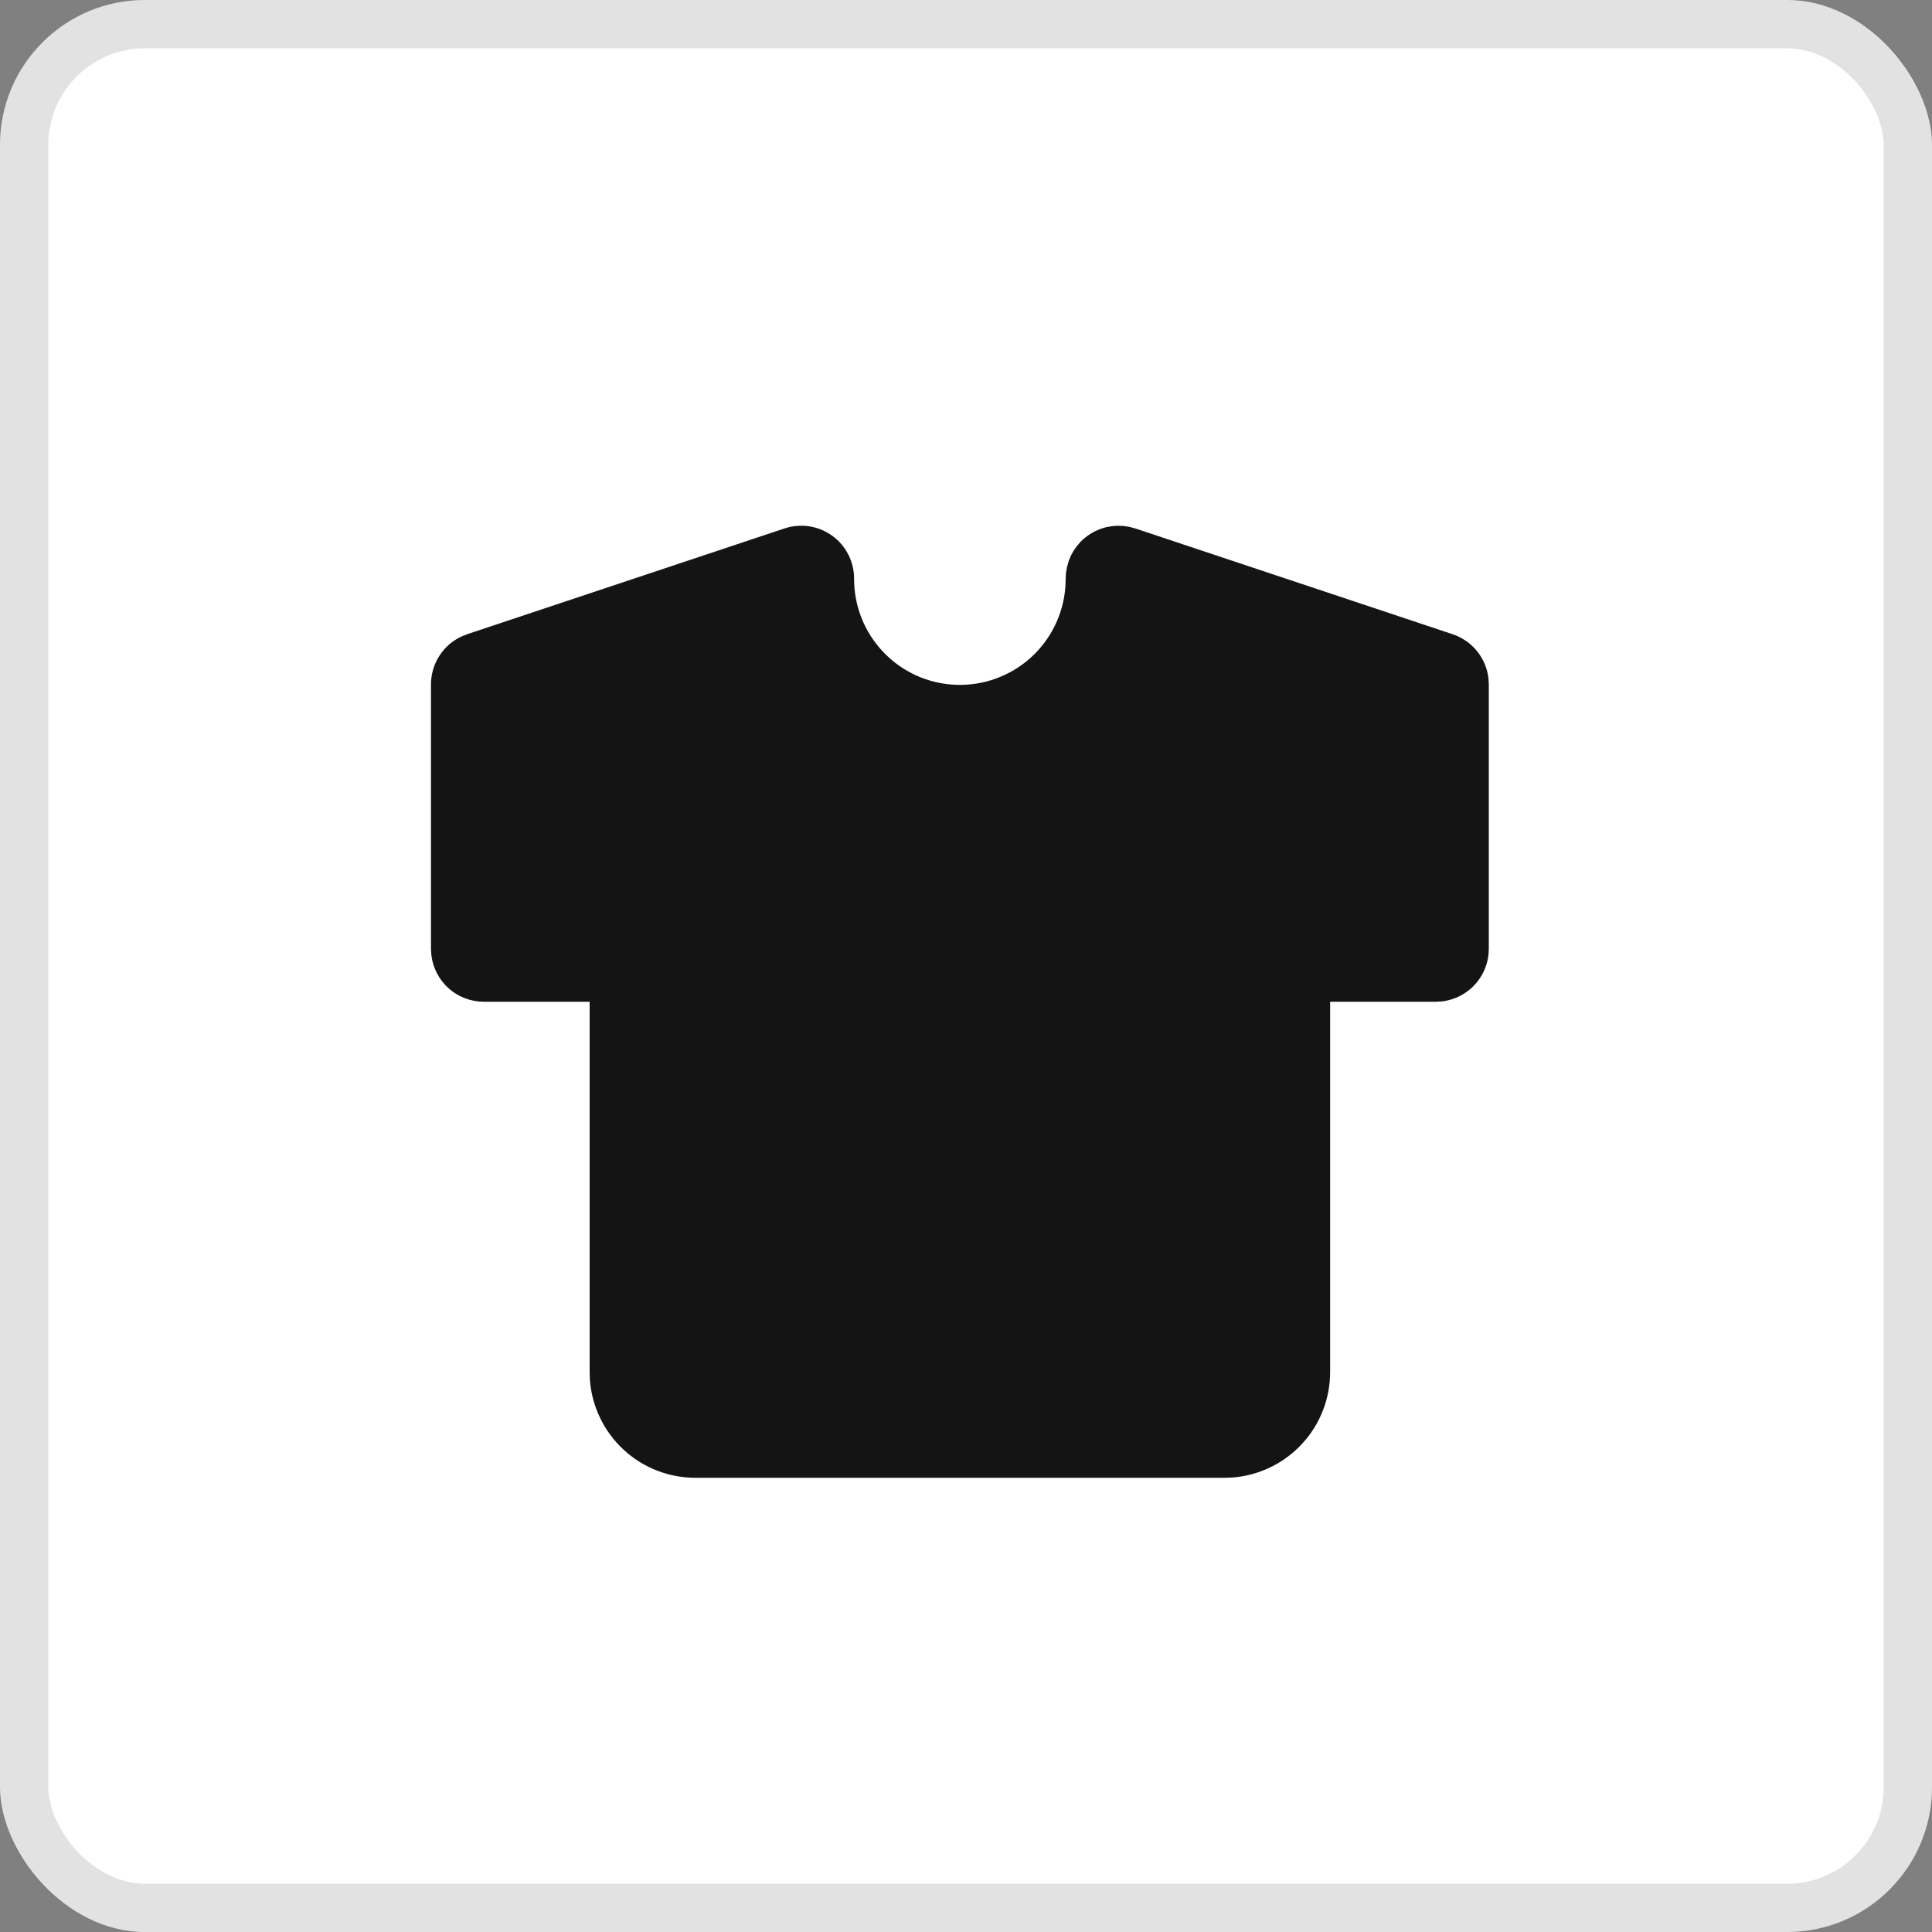 <svg width="40" height="40" viewBox="0 0 40 40" fill="none" xmlns="http://www.w3.org/2000/svg">
<rect x="0" y="0" width="40" height="40" fill="#808080" stroke="none"/>
<rect width="40" height="40" rx="3" fill="white"/>
<rect x="0.5" y="0.5" width="39" height="39" rx="2.5" stroke="#0D0D0D" stroke-opacity="0.12"/>
<path d="M23.031 10.893L23.135 10.885L23.257 10.889L23.381 10.908L23.505 10.941L30.075 13.131C30.273 13.197 30.447 13.317 30.579 13.479C30.71 13.64 30.793 13.836 30.817 14.043L30.824 14.17V19.645C30.824 19.914 30.726 20.172 30.547 20.373C30.369 20.573 30.124 20.701 29.857 20.733L29.729 20.74H27.539V28.406C27.539 28.959 27.331 29.491 26.955 29.896C26.579 30.301 26.064 30.549 25.513 30.591L25.349 30.596H14.398C13.846 30.596 13.313 30.388 12.908 30.012C12.503 29.636 12.255 29.121 12.213 28.57L12.208 28.406V20.74H10.018C9.75 20.74 9.491 20.642 9.29 20.464C9.09 20.285 8.962 20.04 8.931 19.773L8.923 19.645V14.17C8.923 13.962 8.982 13.758 9.094 13.582C9.206 13.406 9.365 13.266 9.554 13.178L9.672 13.131L16.242 10.941C16.407 10.886 16.582 10.871 16.754 10.897C16.925 10.923 17.088 10.99 17.229 11.091C17.37 11.193 17.484 11.326 17.563 11.481C17.642 11.635 17.683 11.806 17.683 11.98C17.681 12.548 17.899 13.095 18.293 13.505C18.686 13.916 19.223 14.157 19.791 14.178C20.359 14.2 20.913 13.999 21.336 13.62C21.759 13.24 22.018 12.711 22.058 12.144L22.068 11.881L22.087 11.758L22.127 11.611L22.175 11.498L22.23 11.397L22.305 11.295L22.38 11.208C22.441 11.149 22.505 11.098 22.572 11.055L22.677 10.996L22.79 10.948L22.908 10.913L23.031 10.893Z" fill="#141414"/>
</svg>
